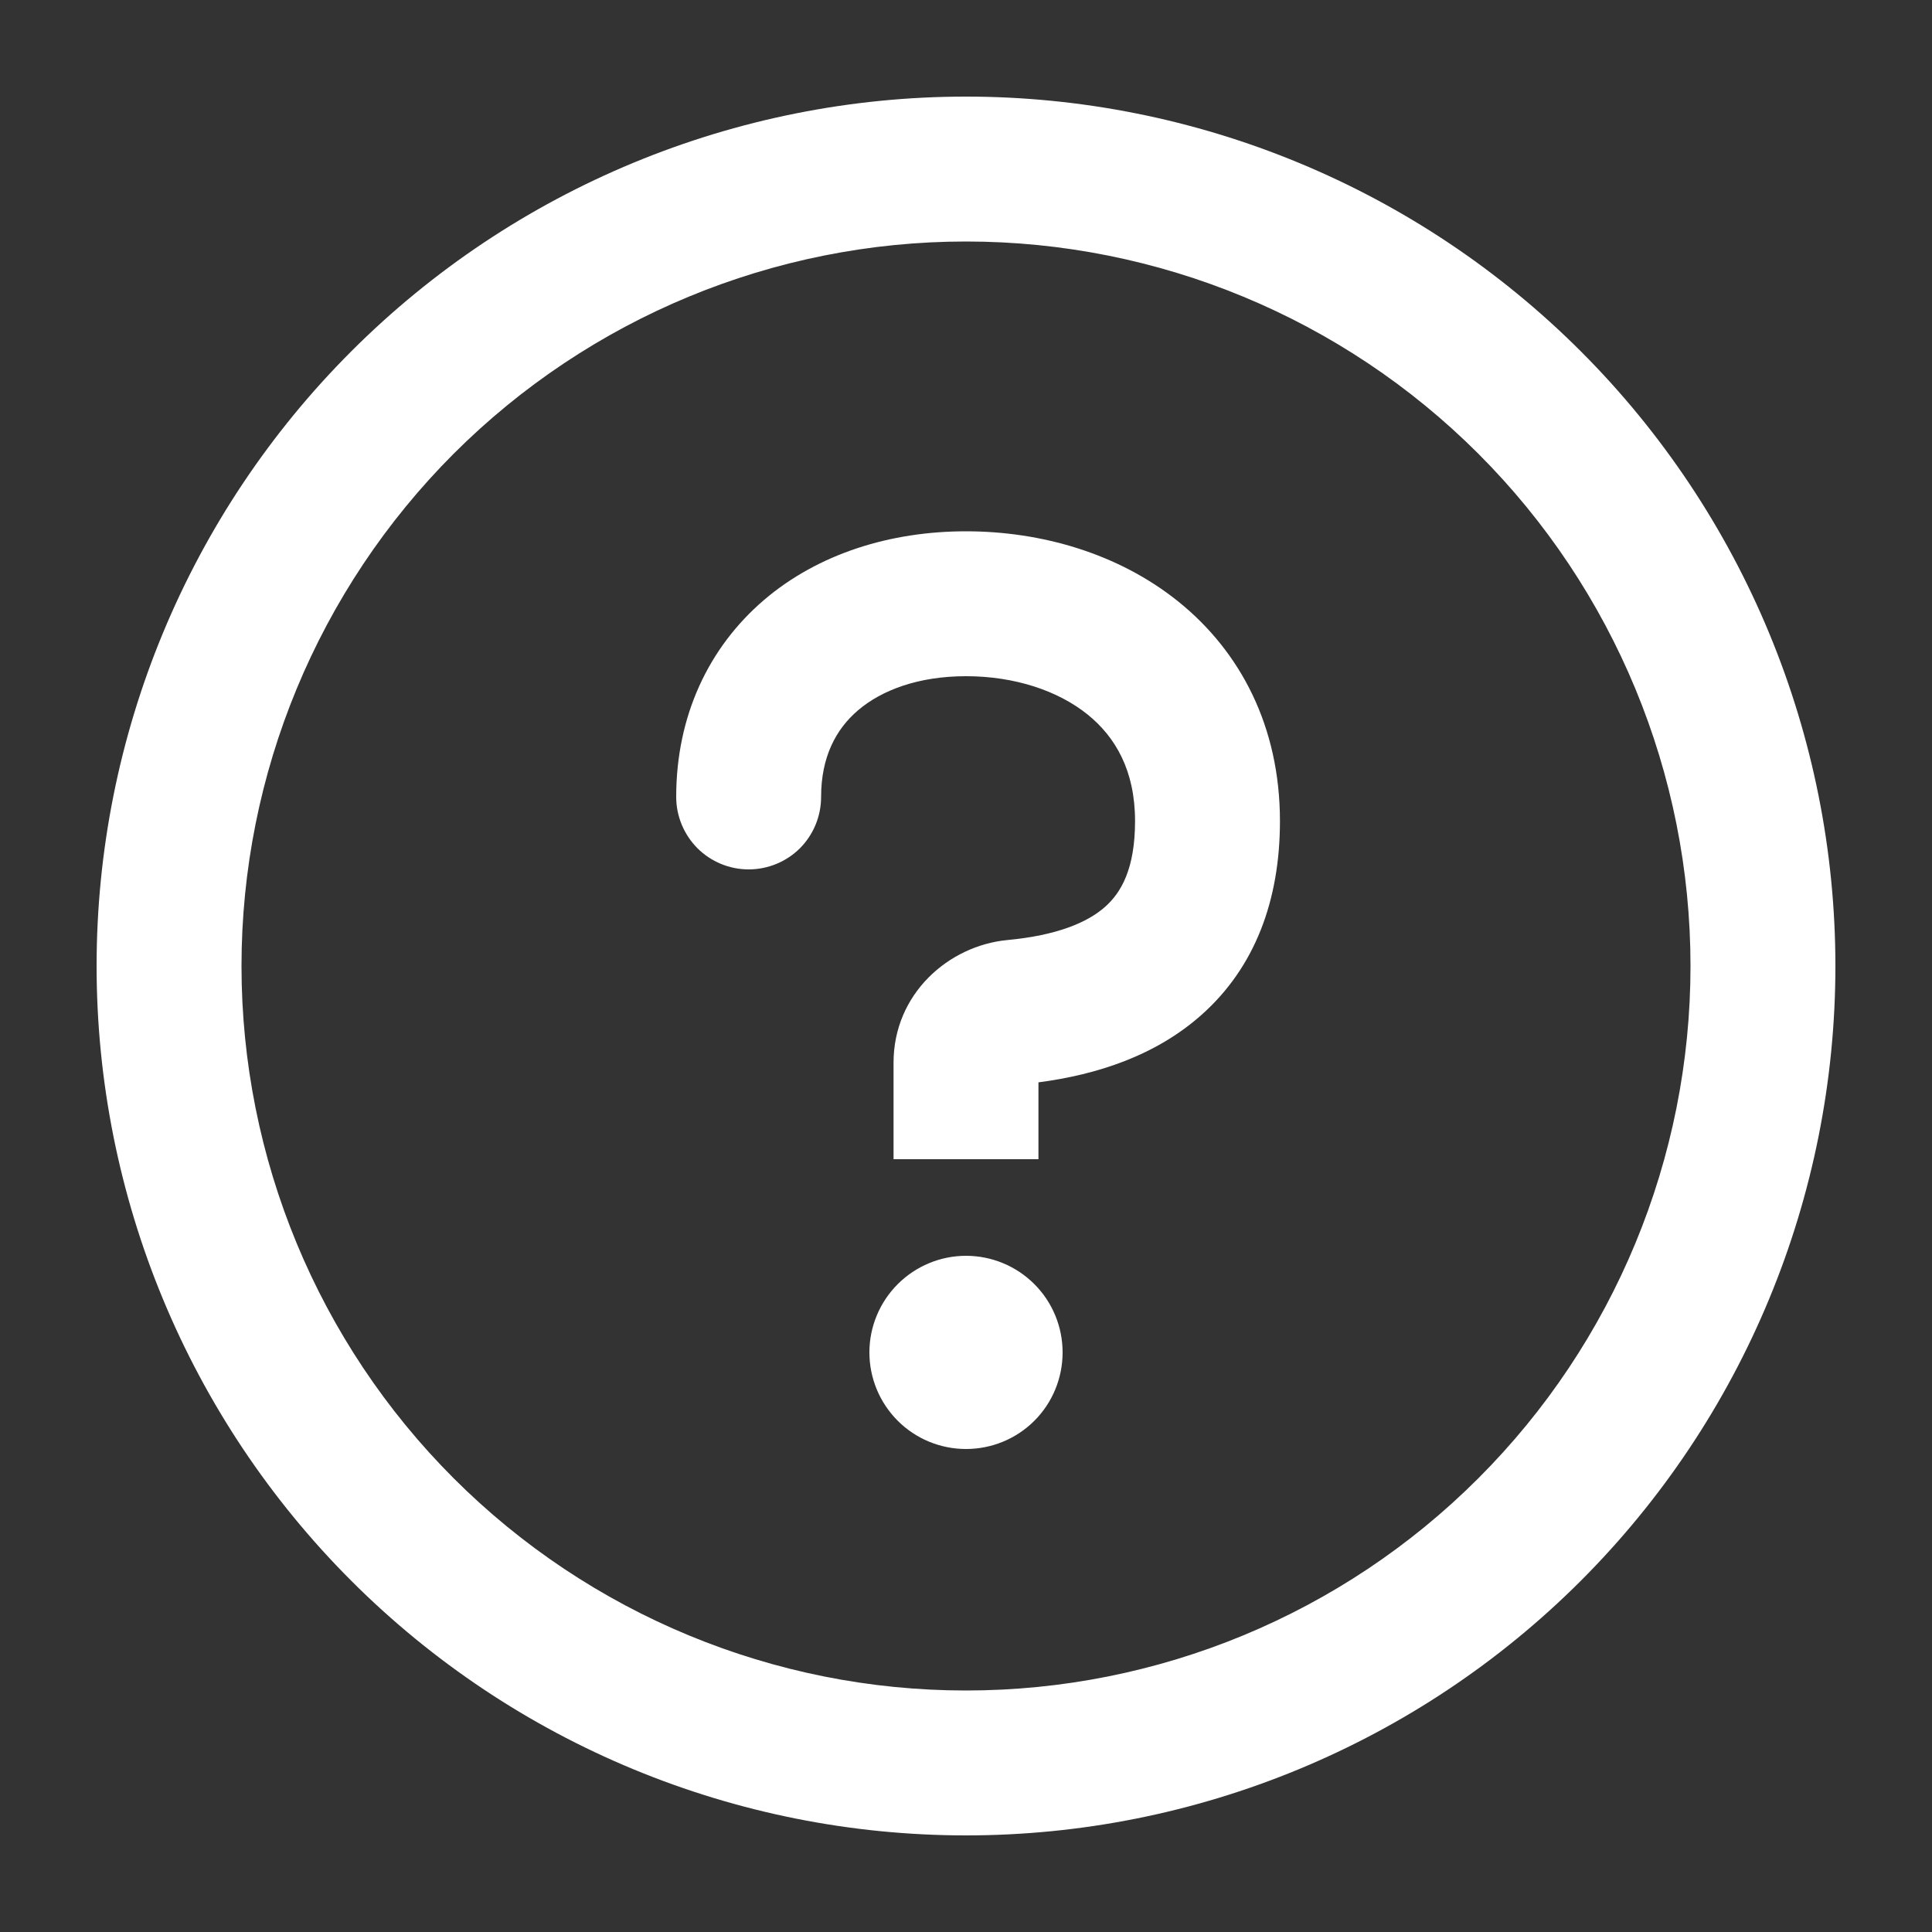  <svg
  width="18"
  height="18"
  viewBox="0 0 18 18"
  fill="none"
  xmlns="http://www.w3.org/2000/svg"
>
  <rect x="0" y="0" width="18" height="18" fill="#333333" stroke="none"/>
  <g clip-path="url(#clip0_70_10867)">
    <path
      fill-rule="evenodd"
      clip-rule="evenodd"
      d="M9 2.25C7.21 2.25 5.493 2.962 4.227 4.227C2.962 5.493 2.25 7.21 2.25 9C2.25 10.791 2.962 12.508 4.227 13.773C5.493 15.039 7.21 15.75 9 15.75C10.791 15.75 12.508 15.039 13.773 13.773C15.039 12.508 15.75 10.791 15.75 9C15.75 7.21 15.039 5.493 13.773 4.227C12.508 2.962 10.791 2.25 9 2.25ZM0.9 9C0.9 6.852 1.754 4.792 3.273 3.273C4.792 1.754 6.852 0.9 9 0.9C11.149 0.9 13.209 1.754 14.728 3.273C16.247 4.792 17.1 6.852 17.1 9C17.1 11.149 16.247 13.209 14.728 14.728C13.209 16.247 11.149 17.1 9 17.1C6.852 17.1 4.792 16.247 3.273 14.728C1.754 13.209 0.9 11.149 0.9 9ZM7.995 6.617C7.788 6.793 7.65 7.053 7.65 7.425C7.65 7.604 7.579 7.776 7.453 7.903C7.326 8.029 7.154 8.1 6.975 8.1C6.796 8.1 6.625 8.029 6.498 7.903C6.372 7.776 6.3 7.604 6.3 7.425C6.3 6.673 6.6 6.033 7.119 5.589C7.626 5.157 8.298 4.95 9 4.95C9.699 4.95 10.42 5.155 10.98 5.606C11.558 6.072 11.925 6.771 11.925 7.65C11.925 8.395 11.688 9.014 11.199 9.451C10.773 9.832 10.227 10.012 9.675 10.084V10.8H8.325V9.9C8.325 9.262 8.835 8.81 9.387 8.758C9.844 8.715 10.132 8.596 10.299 8.446C10.445 8.315 10.575 8.095 10.575 7.65C10.575 7.18 10.393 6.867 10.133 6.657C9.856 6.434 9.452 6.3 9 6.3C8.553 6.3 8.212 6.432 7.995 6.617ZM9 13.5C9.239 13.5 9.468 13.406 9.637 13.237C9.806 13.068 9.9 12.839 9.9 12.6C9.9 12.362 9.806 12.133 9.637 11.964C9.468 11.795 9.239 11.7 9 11.7C8.762 11.7 8.533 11.795 8.364 11.964C8.195 12.133 8.1 12.362 8.1 12.6C8.1 12.839 8.195 13.068 8.364 13.237C8.533 13.406 8.762 13.5 9 13.5Z"
      fill="white"
    />
  </g>
  <defs>
    <clipPath id="clip0_70_10867">
      <rect width="18" height="18" fill="white" />
    </clipPath>
  </defs>
</svg>